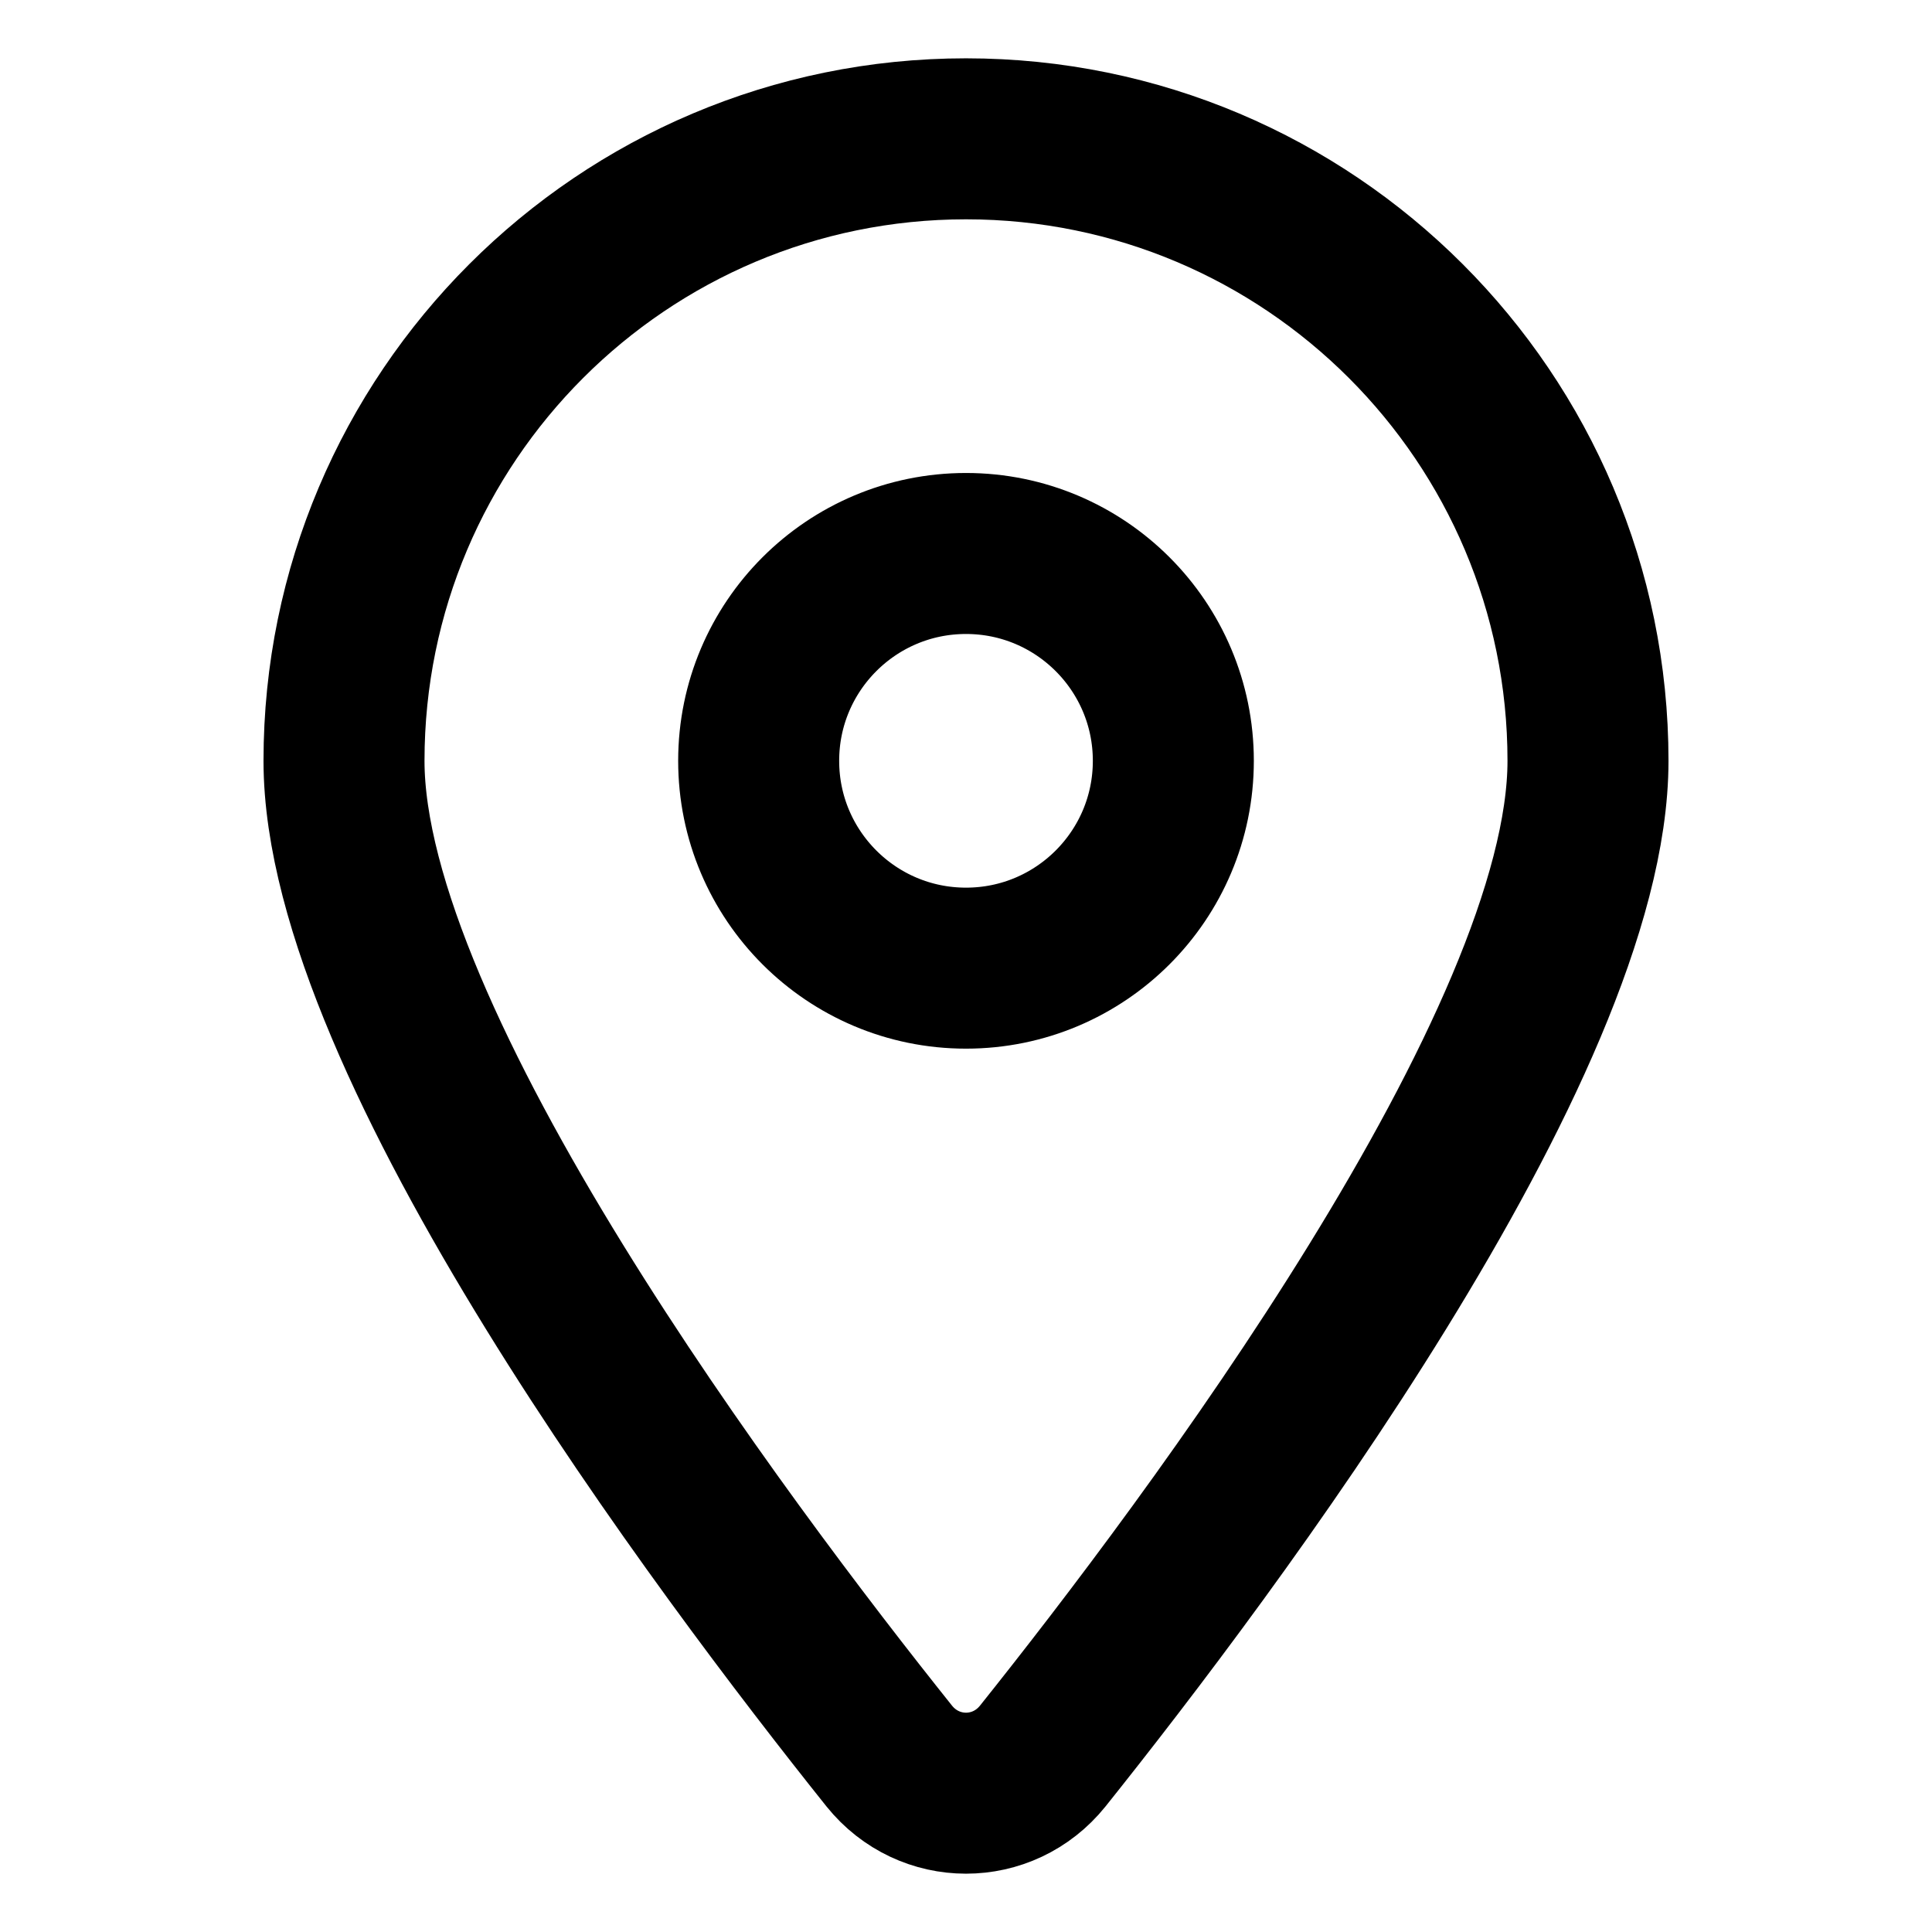<?xml version="1.0" encoding="utf-8"?>
<!-- Generator: Adobe Illustrator 16.0.0, SVG Export Plug-In . SVG Version: 6.00 Build 0)  -->
<!DOCTYPE svg PUBLIC "-//W3C//DTD SVG 1.1//EN" "http://www.w3.org/Graphics/SVG/1.1/DTD/svg11.dtd">
<svg version="1.1" id="Capa_1" xmlns="http://www.w3.org/2000/svg" xmlns:xlink="http://www.w3.org/1999/xlink" x="0px" y="0px"
	 width="300px" height="300px" viewBox="0 0 300 300" enable-background="new 0 0 300 300" xml:space="preserve">
<path fill="none" stroke="#000000" stroke-width="25" stroke-miterlimit="10" d="M161.922,272.672
	c25.807-32.295,84.661-110.568,84.661-154.533c0-53.322-43.261-96.583-96.583-96.583c-53.321,0-96.583,43.261-96.583,96.583
	c0,43.965,58.855,122.238,84.661,154.533C144.266,280.369,155.735,280.369,161.922,272.672z M150,85.945
	c17.78,0,32.195,14.414,32.195,32.194c0,17.78-14.415,32.195-32.195,32.195s-32.194-14.415-32.194-32.195
	C117.806,100.359,132.22,85.945,150,85.945z"/>
</svg>
